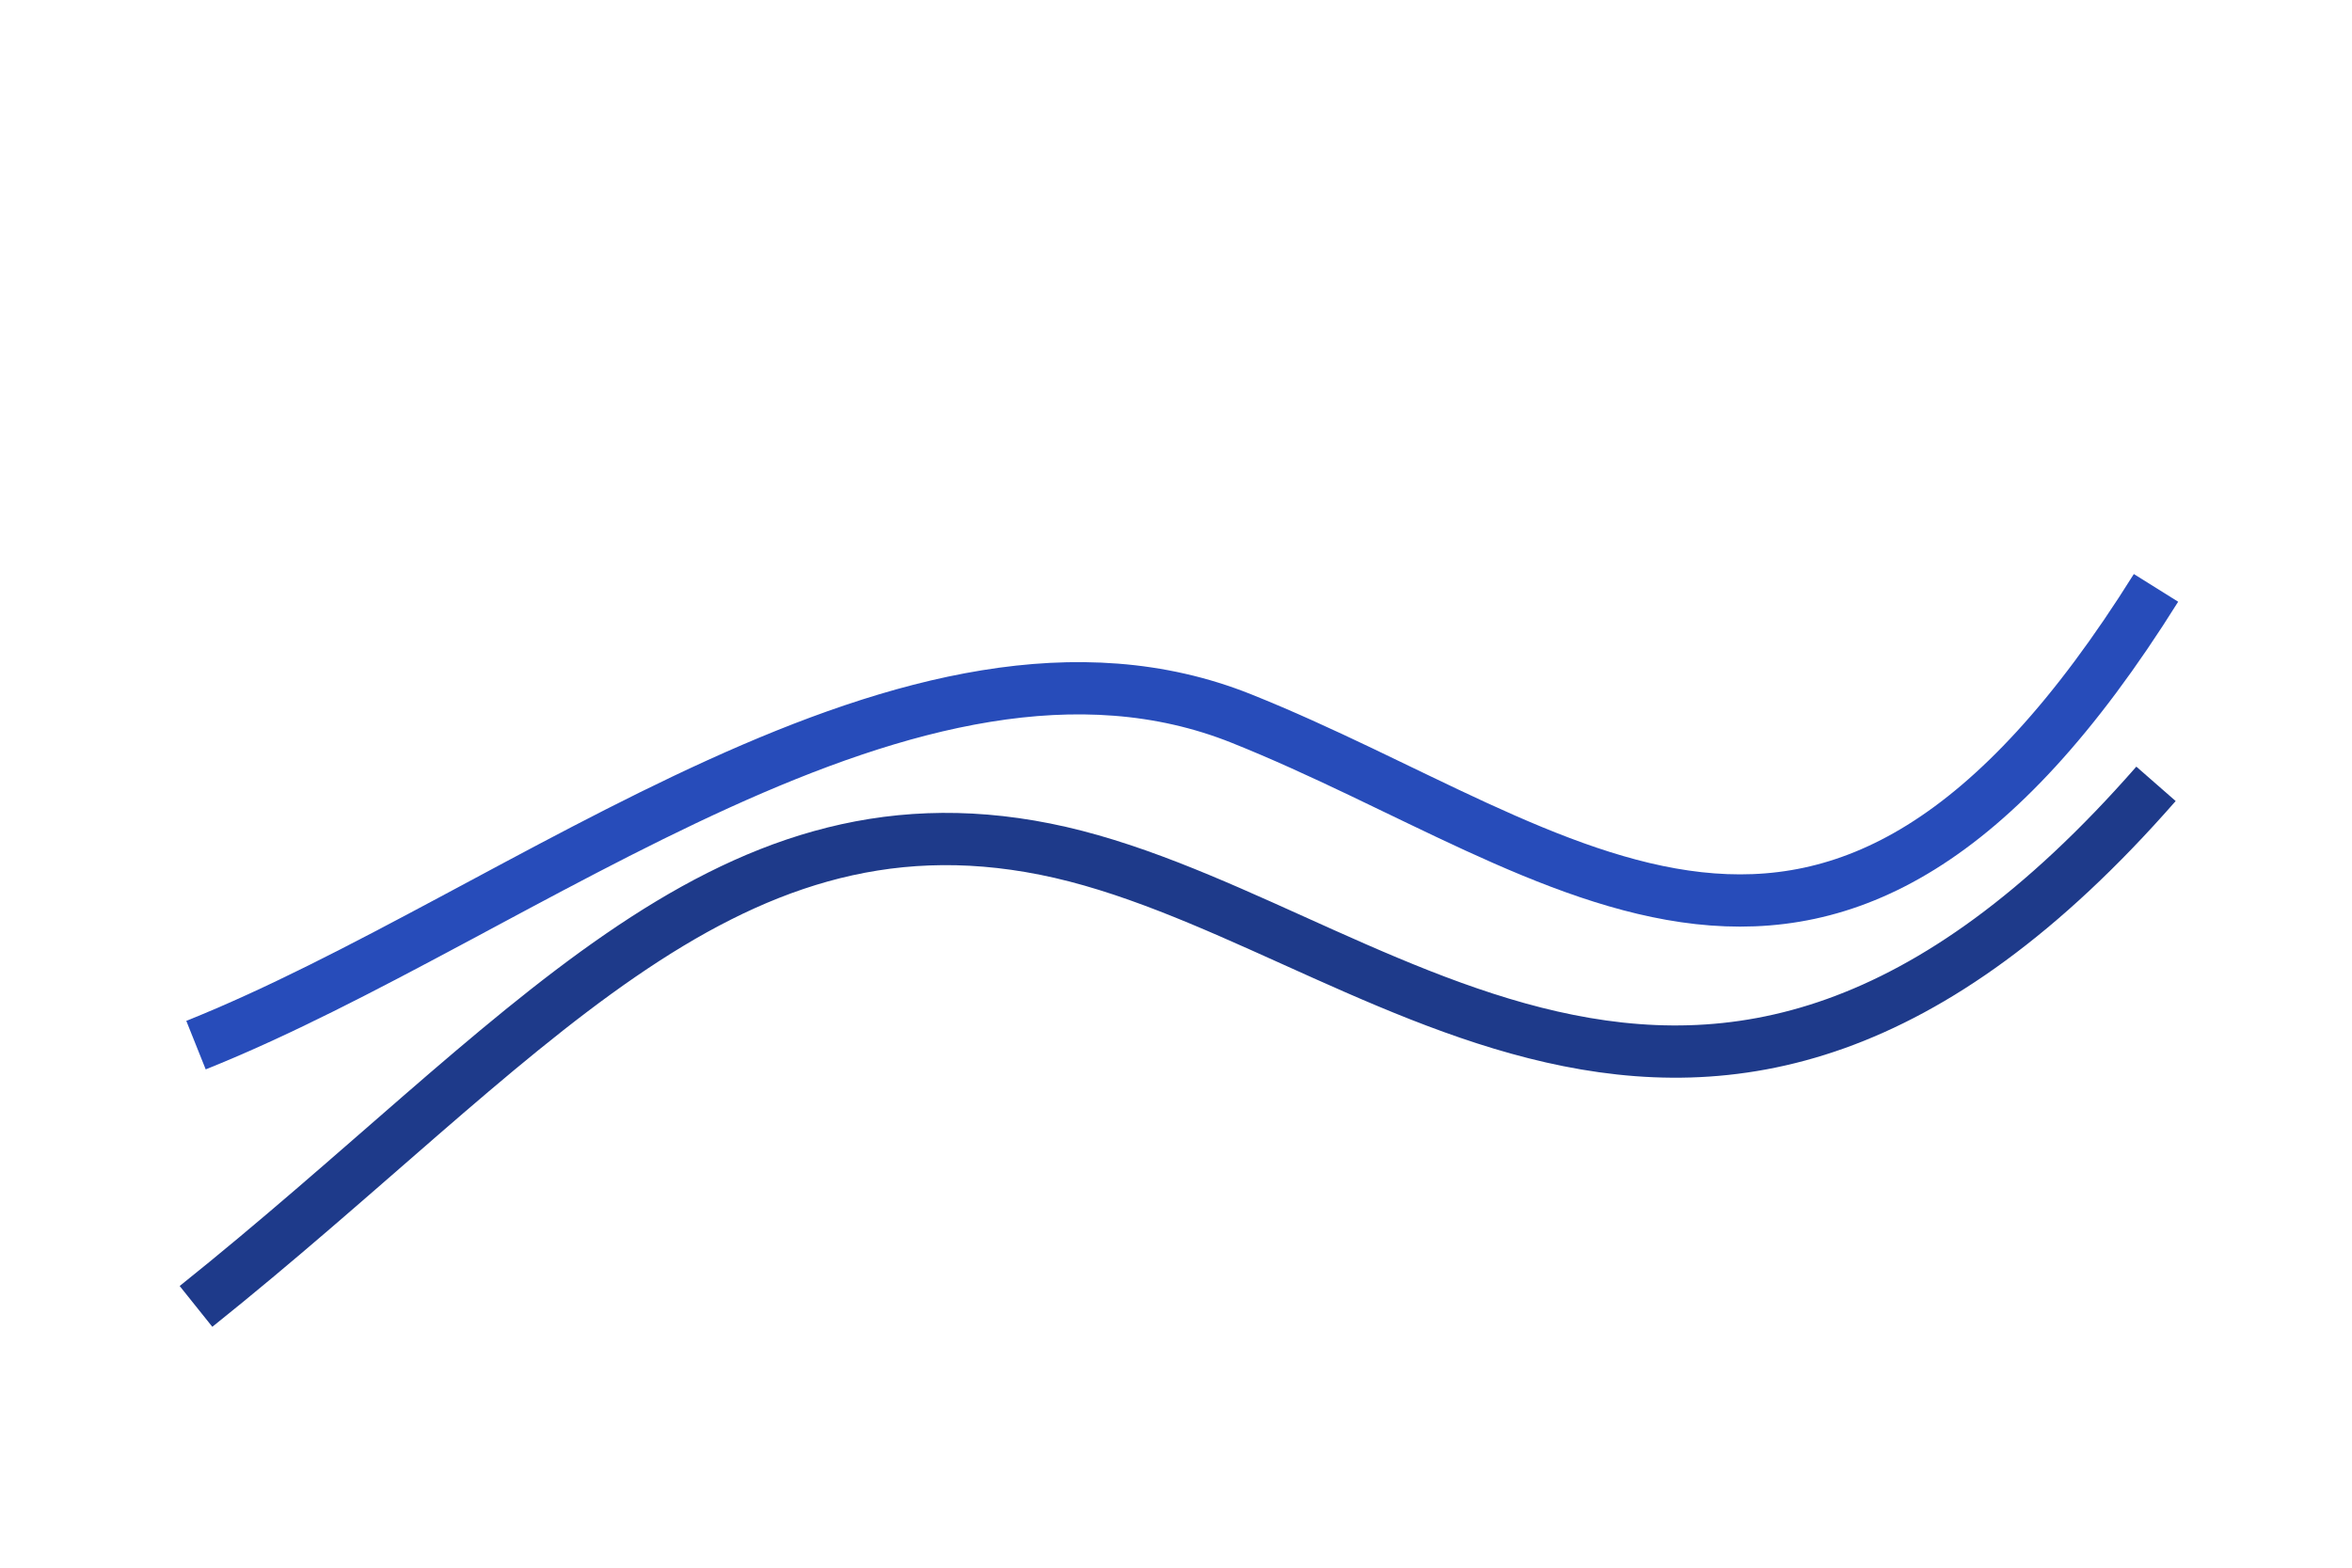 <svg xmlns="http://www.w3.org/2000/svg" viewBox="0 0 360 240"><rect width="360" height="240" fill="#FFF"/><g stroke="#1E3A8A" stroke-width="8" fill="none"><path d="M30 200 C80 160, 110 120, 160 130 S260 200, 330 120"/><path stroke="#274CBA" d="M30 160 C80 140, 140 90, 190 110 S280 170, 330 90"/></g></svg>